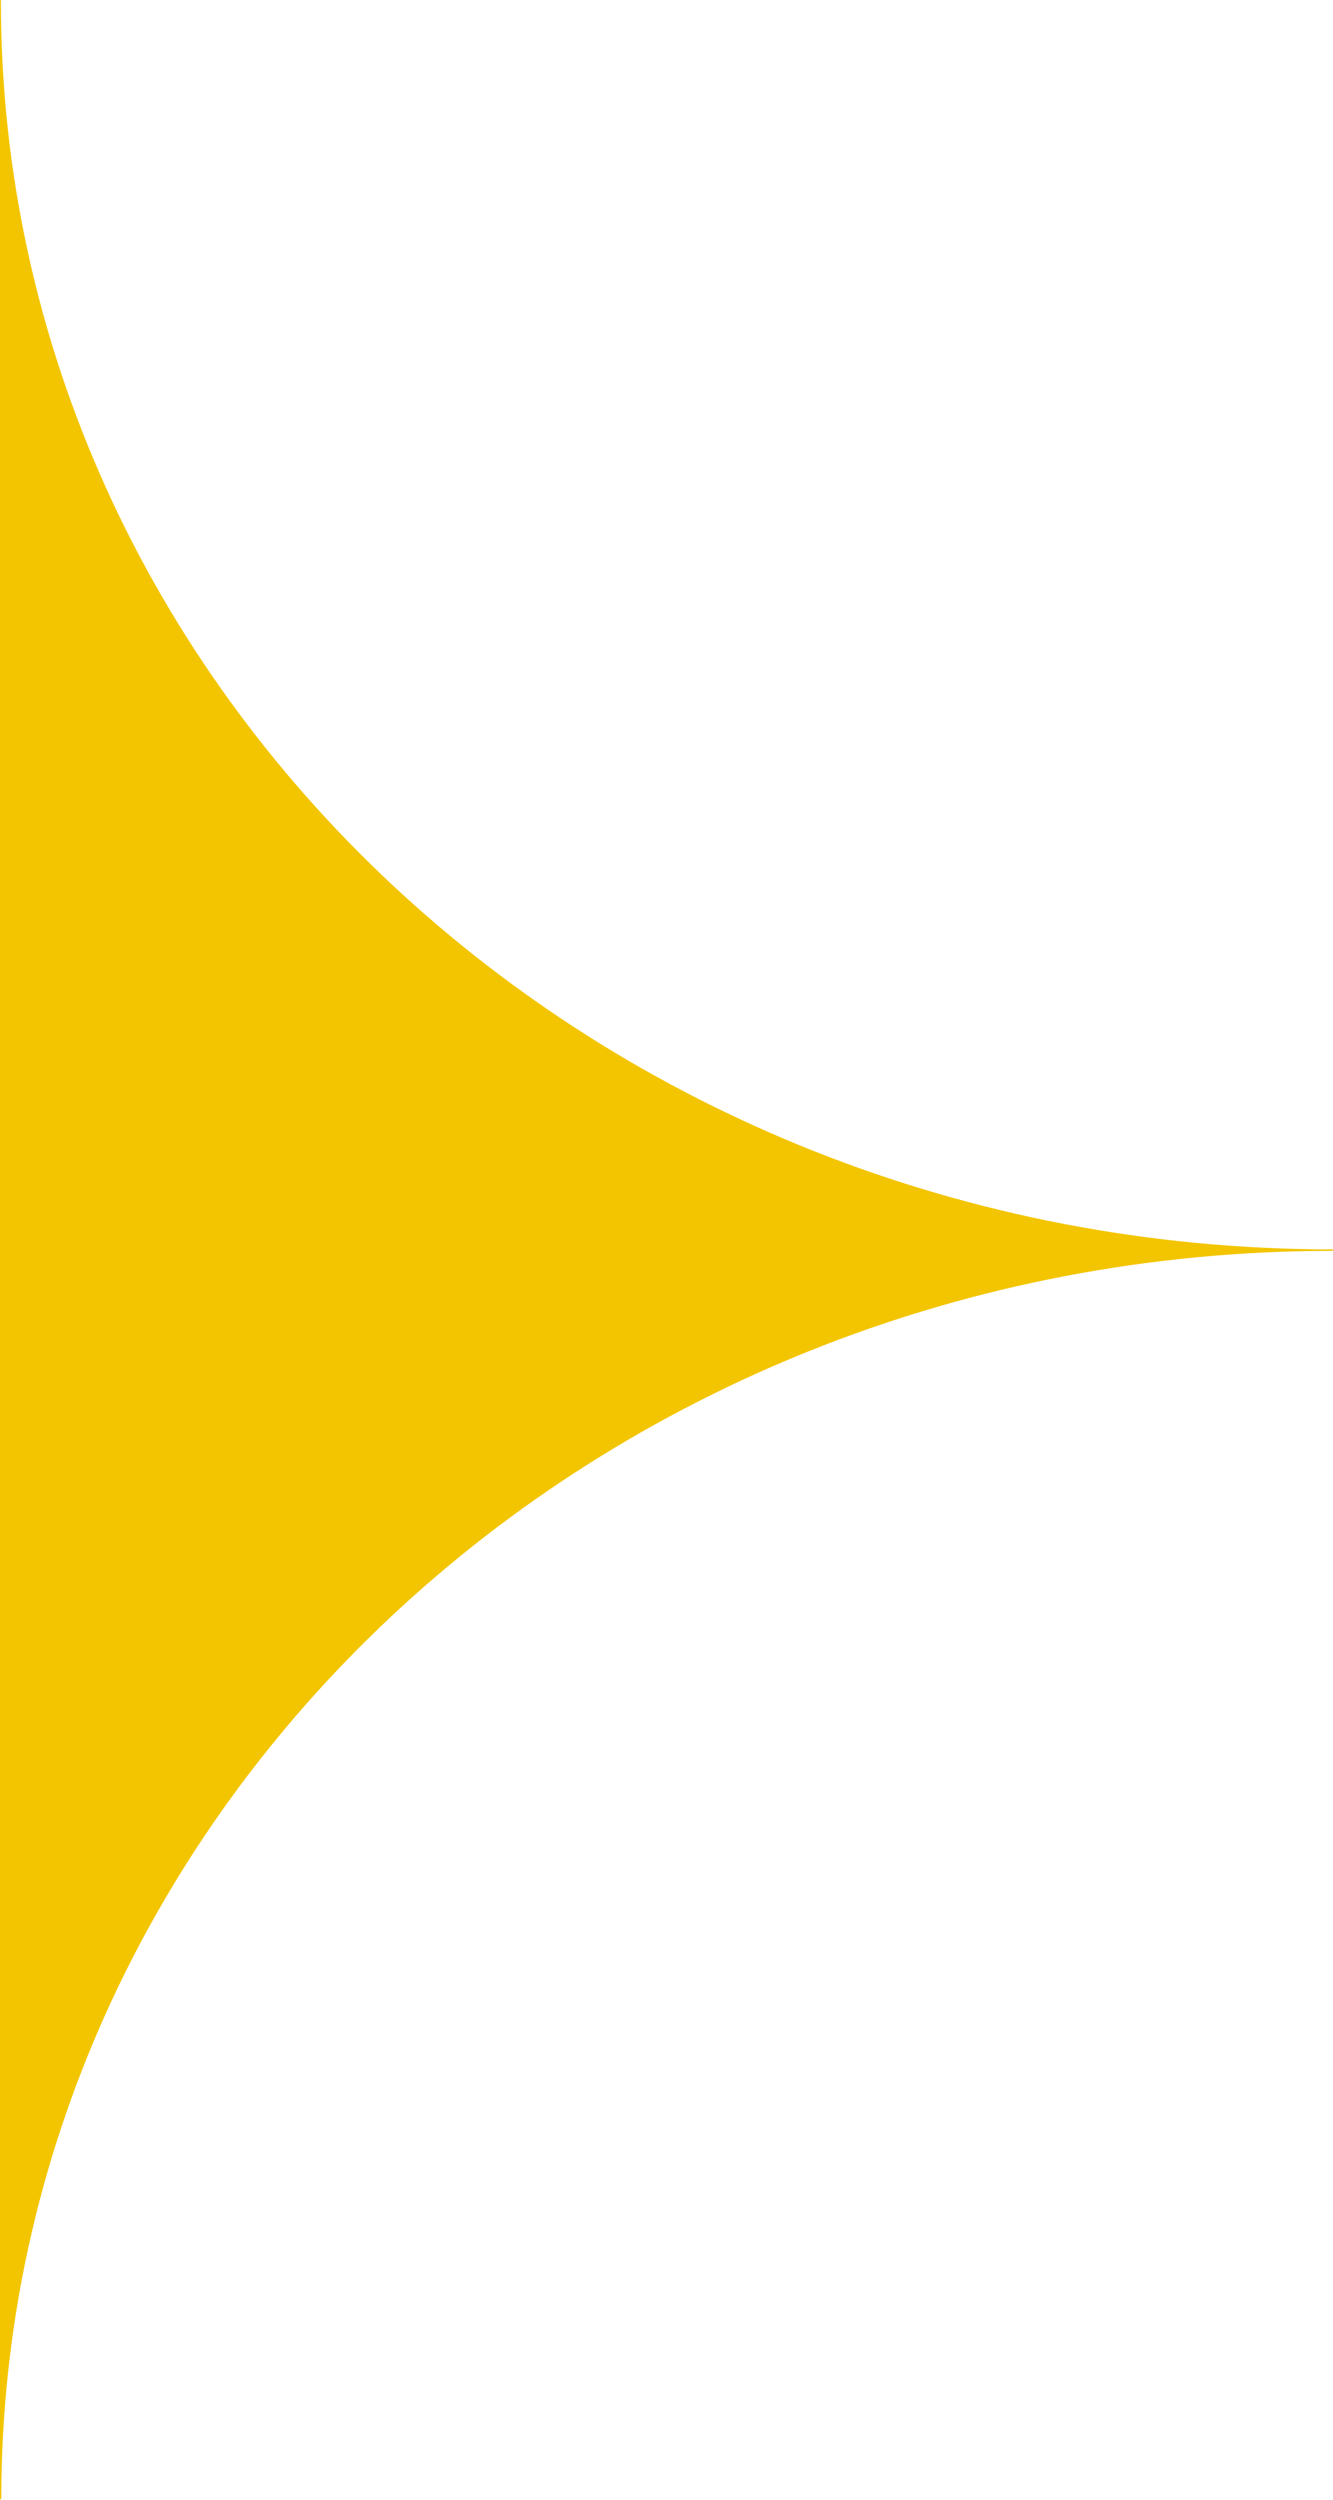 <svg width="80" height="150" viewBox="0 0 80 150" fill="none" xmlns="http://www.w3.org/2000/svg">
<g clip-path="url(#clip0_1344_5263)">
<path d="M80 74.973V75.058C35.855 75.058 0.077 108.581 0.077 149.969H-0.023V0H0.054V0.093C0.077 41.45 35.855 74.973 80 74.973Z" fill="#F3C500"/>
</g>
<defs>
<clipPath id="clip0_1344_5263">
<rect width="80" height="150" fill="white"/>
</clipPath>
</defs>
</svg>
